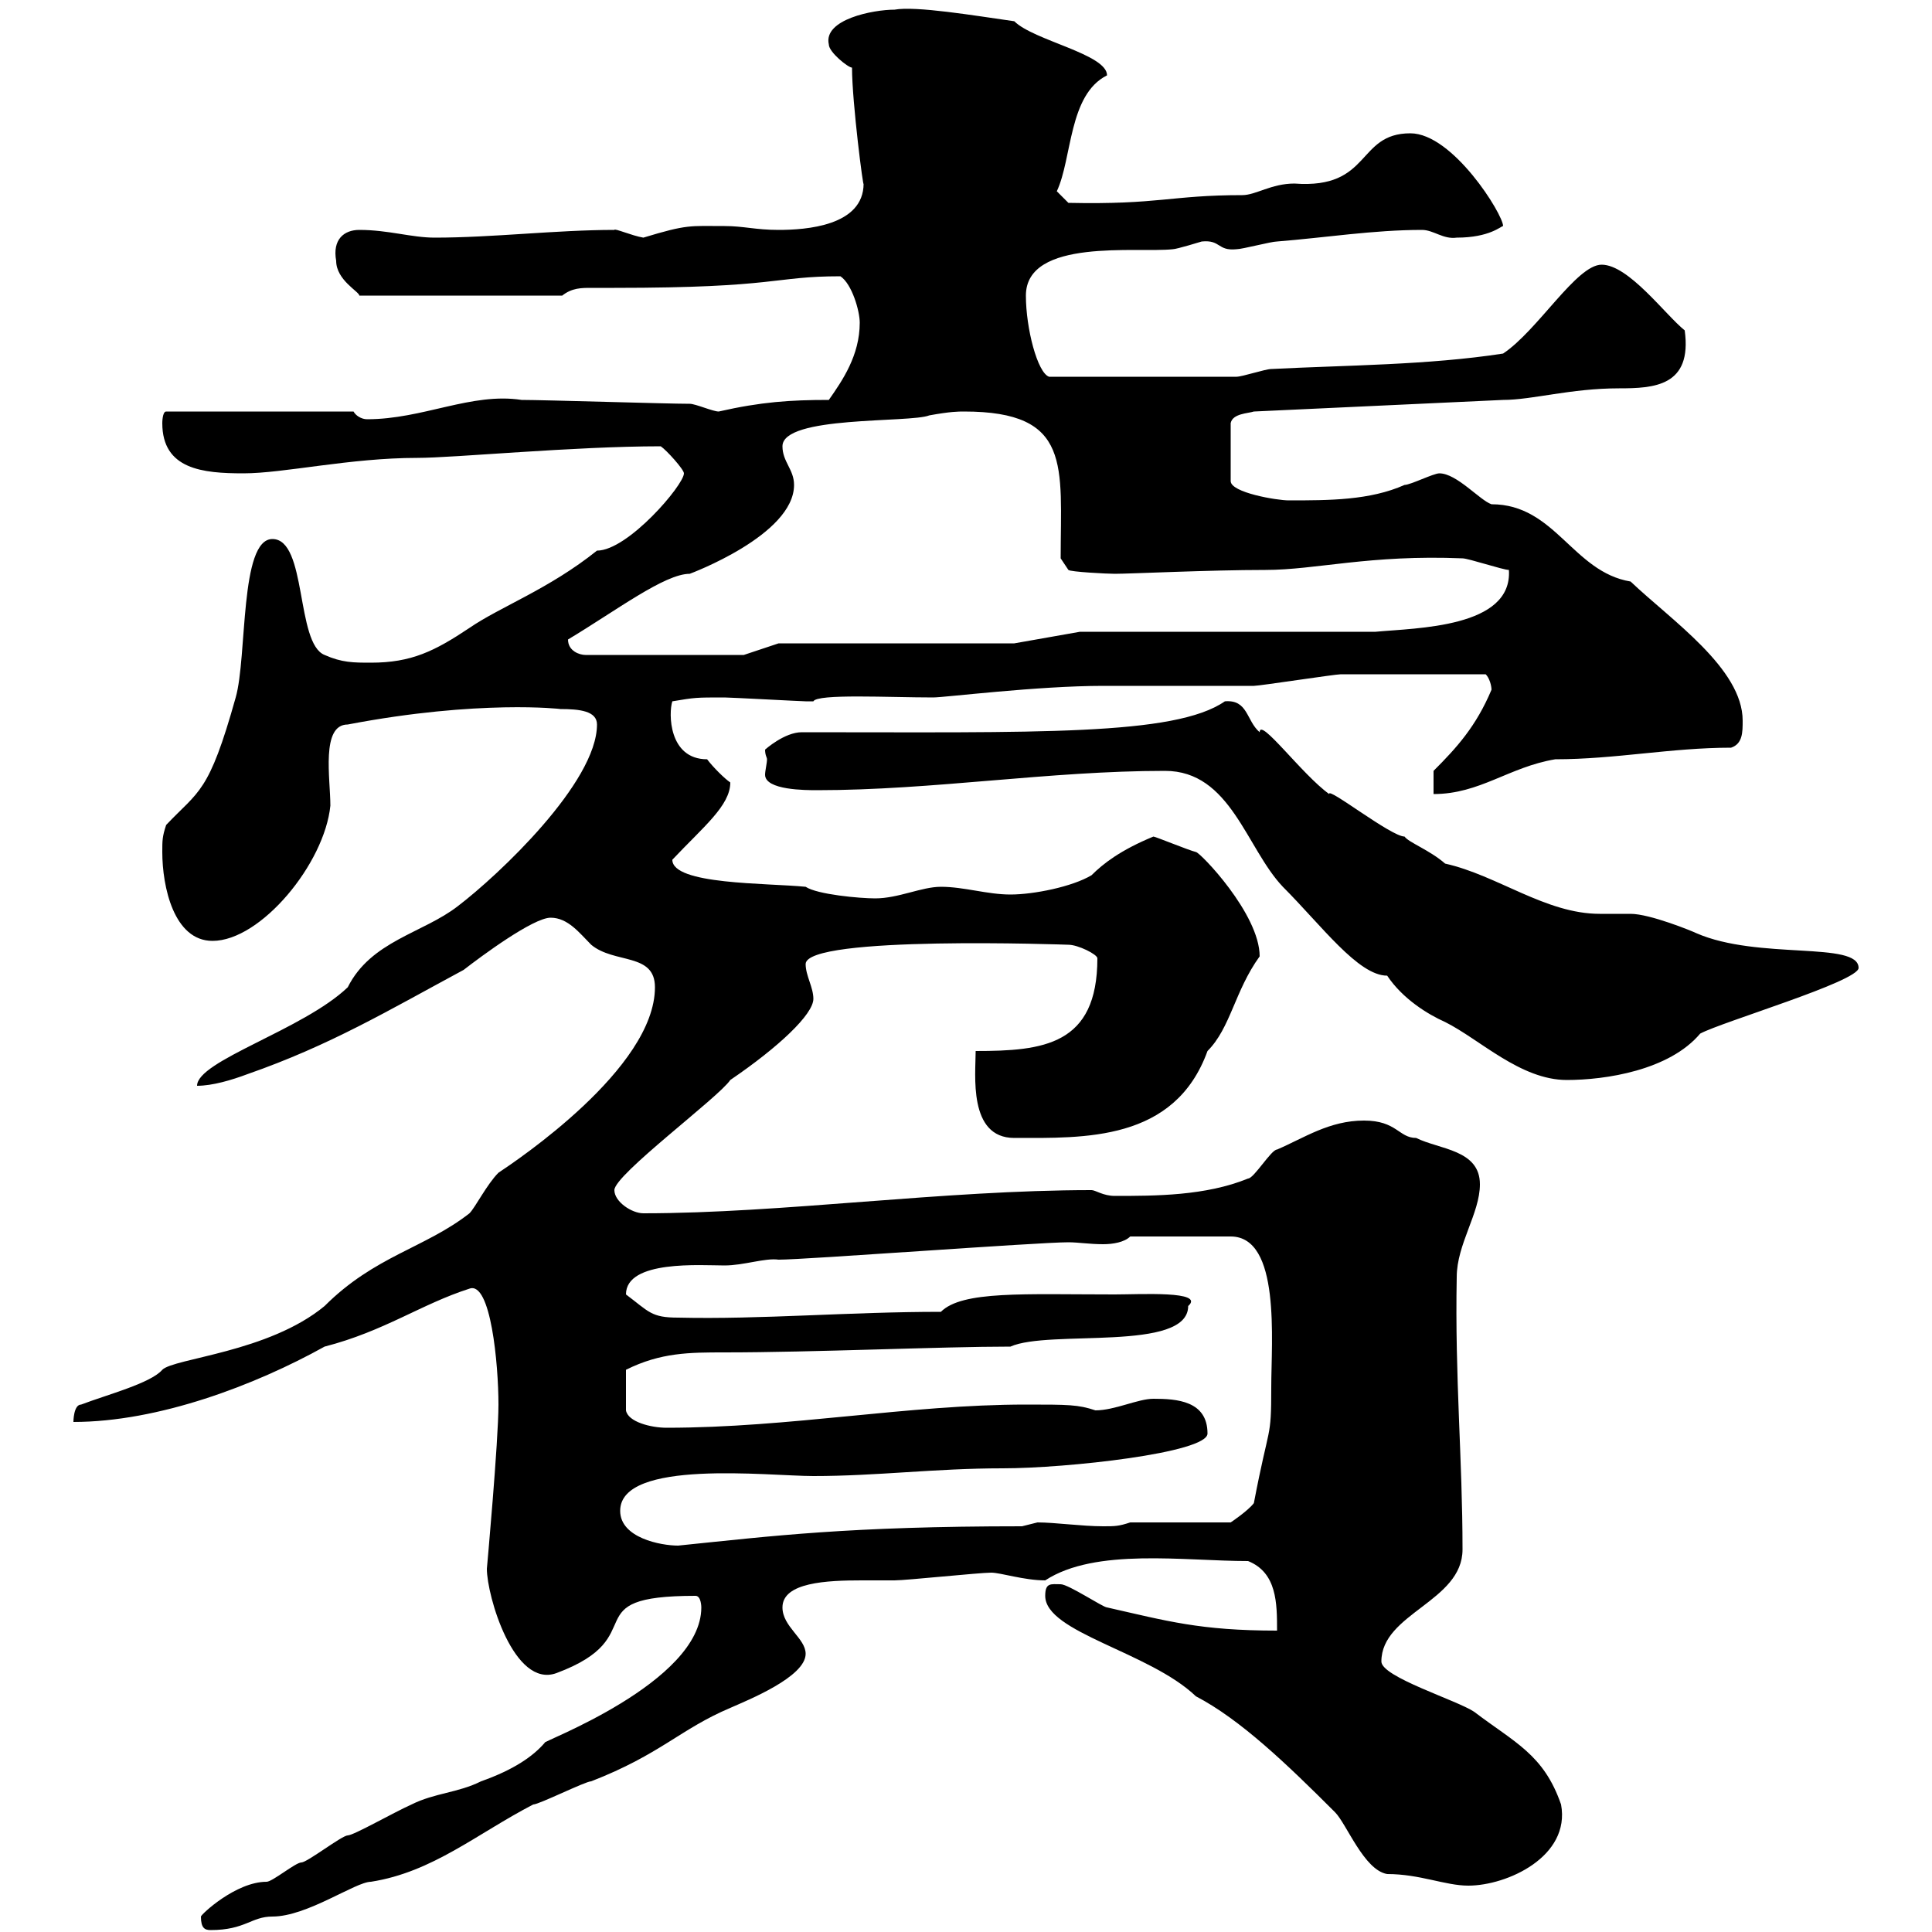 <svg xmlns="http://www.w3.org/2000/svg" xmlns:xlink="http://www.w3.org/1999/xlink" width="300" height="300"><path d="M31.20 297.60C31.20 299.40 31.80 299.70 32.70 299.70C38.10 299.70 39 297.60 42.30 297.60C47.70 297.60 55.20 292.20 57.60 292.20C67.20 290.70 74.10 284.70 82.80 280.20C83.70 280.20 90.90 276.60 91.80 276.60C102.60 272.40 105.60 268.50 113.40 265.20C116.10 264 125.10 260.40 125.10 256.80C125.10 254.40 121.50 252.60 121.50 249.60C121.50 245.70 128.40 245.40 133.80 245.40C135.90 245.40 137.70 245.40 138.90 245.40C140.70 245.40 152.10 244.20 153.90 244.20C155.40 244.20 159 245.40 162.30 245.40C170.10 240.30 183.90 242.40 193.80 242.40C198.30 244.20 198.30 249 198.30 253.20C186.30 253.20 181.20 251.70 171.90 249.60C171.30 249.60 165.90 246 164.70 246C163.20 246 162.30 245.70 162.30 247.80C162.30 253.50 178.50 256.50 185.70 263.40C192.60 267 199.80 273.90 207.30 281.40C209.10 283.20 211.80 290.40 215.40 291C220.50 291 224.40 292.80 228 292.80C234 292.80 243.90 288.30 242.40 280.20C239.70 272.40 235.20 270.60 228.90 265.80C226.20 264 214.50 260.40 214.50 258C214.50 250.50 227.10 248.70 227.10 240.60C227.10 226.50 225.90 213.90 226.20 198.30C226.20 193.20 229.80 188.40 229.80 183.90C229.80 178.50 223.50 178.50 219.90 176.70C217.20 176.70 216.90 174 211.80 174C206.40 174 202.50 176.70 198.30 178.50C197.40 178.50 194.70 183 193.80 183C187.20 185.70 179.40 185.70 173.10 185.70C171.30 185.70 170.10 184.80 169.50 184.80C146.40 184.80 121.50 188.40 99.90 188.40C98.10 188.40 95.40 186.60 95.40 184.80C95.40 182.40 111.60 170.40 113.40 167.70C120.90 162.60 126.30 157.50 126.30 155.10C126.30 153.30 125.10 151.50 125.10 149.70C125.10 145.20 165.90 146.70 165.90 146.70C167.40 146.70 170.40 148.20 170.40 148.80C170.40 162.30 162 163.20 151.50 163.20C151.50 166.80 150.30 176.70 157.50 176.70C168.30 176.70 182.40 177.30 187.50 163.20C191.10 159.60 191.70 153.90 195.60 148.50C195.60 141.90 186.30 132.30 185.70 132.30C184.50 132 179.40 129.90 179.10 129.90C174 132 171.30 134.10 169.50 135.90C166.50 137.70 160.50 138.90 156.90 138.90C153.30 138.90 149.70 137.70 146.10 137.70C143.10 137.70 139.50 139.50 135.90 139.50C133.50 139.50 126.90 138.90 125.10 137.70C119.10 137.10 104.40 137.40 104.40 133.50C109.20 128.40 113.40 125.10 113.40 121.50C112.50 120.90 110.70 119.10 109.80 117.90C103.80 117.90 103.80 110.70 104.40 108.90C108 108.30 108 108.30 112.50 108.30C113.40 108.30 124.50 108.90 125.10 108.90C125.10 108.90 125.10 108.90 126.30 108.90C126.90 107.70 138 108.30 144.90 108.30C146.70 108.30 161.10 106.50 171.30 106.50C173.70 106.50 192 106.50 194.70 106.50C195.60 106.50 207.30 104.70 208.20 104.70C212.40 104.70 220.20 104.70 230.70 104.70C231.30 105.30 231.60 106.50 231.60 107.10C229.20 112.80 226.20 116.10 222.60 119.70L222.60 123.30C229.80 123.30 234.30 119.10 241.50 117.90C250.80 117.90 259.50 116.10 268.80 116.10C270.60 115.50 270.60 113.70 270.60 111.90C270.60 103.80 259.50 96.30 253.20 90.30C244.20 88.80 241.50 78.30 231.60 78.30C229.80 77.70 226.20 73.50 223.50 73.50C222.60 73.50 219 75.30 218.10 75.30C212.70 77.70 206.40 77.70 200.10 77.70C198.30 77.70 191.10 76.50 191.10 74.70L191.10 65.70C191.40 64.20 193.80 64.20 194.70 63.90L233.40 62.10C237.90 62.10 243.90 60.30 251.40 60.30C256.80 60.30 262.80 60 261.60 51.30C258.60 48.90 252.90 41.10 248.70 41.10C244.80 41.10 238.80 51.30 233.40 54.90C221.70 56.70 209.10 56.70 197.40 57.30C196.50 57.30 192.90 58.50 192 58.50L162.90 58.50C161.10 57.90 159.30 51 159.30 45.90C159.30 36.90 176.70 39.30 182.10 38.70C182.70 38.70 186.60 37.50 186.60 37.50C189.60 37.20 189 39 192 38.70C192.90 38.70 197.40 37.50 198.30 37.50C205.80 36.90 213.30 35.70 220.80 35.70C222.60 35.70 224.10 37.20 226.20 36.90C231.30 36.90 233.10 35.10 233.40 35.10C233.40 33.30 225.60 20.70 219 20.70C210.60 20.70 213 29.40 201 28.50C197.40 28.50 195 30.30 192.90 30.30C181.80 30.30 180 31.80 165.90 31.50L164.10 29.70C166.50 24.60 165.90 14.70 171.90 11.70C171.90 8.40 160.50 6.30 157.50 3.30C151.20 2.40 142.20 0.90 138.90 1.50C135.60 1.50 127.80 3 128.70 6.90C128.70 8.10 131.70 10.50 132.30 10.50C132.30 15.90 134.10 29.70 134.10 28.50C134.10 35.10 125.10 35.70 120.90 35.70C117.30 35.70 115.50 35.10 112.50 35.10C107.10 35.10 106.80 34.80 99.90 36.90C98.10 36.60 95.40 35.40 95.40 35.70C86.40 35.70 76.50 36.90 67.50 36.90C63.90 36.90 60.30 35.70 55.80 35.70C53.40 35.70 51.60 37.20 52.20 40.50C52.20 43.50 55.80 45.30 55.80 45.90L87.30 45.90C88.80 44.70 90.30 44.70 91.80 44.70C92.70 44.70 94.20 44.70 95.40 44.70C120.90 44.70 120 42.90 130.50 42.90C132.30 44.10 133.50 48.30 133.50 50.10C133.50 55.20 130.80 59.10 128.70 62.10C122.70 62.10 118.20 62.40 111.60 63.90C110.70 63.90 108 62.70 107.10 62.70C103.50 62.70 84.60 62.10 81 62.10C73.20 60.90 65.70 65.10 57 65.10C56.10 65.10 55.20 64.50 54.90 63.90L25.80 63.90C25.20 63.90 25.20 65.70 25.20 65.70C25.20 72.90 31.50 73.50 37.80 73.50C44.10 73.50 54.30 71.10 64.80 71.10C70.50 71.10 89.10 69.30 102.60 69.30C103.50 69.90 106.20 72.90 106.20 73.50C106.20 75.30 97.50 85.50 92.70 85.50C85.20 91.50 77.70 94.20 72.90 97.50C67.50 101.10 63.90 102.90 57.60 102.90C54.90 102.90 53.10 102.90 50.40 101.70C45.90 99.90 47.70 83.70 42.30 83.70C37.20 83.70 38.40 102 36.60 108.30C32.40 123.30 30.90 122.70 25.80 128.10C25.20 129.90 25.20 130.50 25.20 132.30C25.20 137.70 27 146.10 33 146.10C40.50 146.10 50.40 134.10 51.30 125.10C51.30 120.90 49.80 112.50 54 112.50C74.40 108.60 87.30 110.10 87 110.10C90 110.10 92.70 110.40 92.70 112.50C92.70 121.50 77.40 135.90 71.10 140.70C65.70 144.90 57.60 146.10 54 153.30C47.10 159.90 30.60 164.70 30.60 168.60C33 168.60 36 167.70 38.40 166.80C51.30 162.30 60.30 156.90 72 150.60C74.70 148.50 82.80 142.50 85.50 142.50C88.20 142.50 90 144.90 91.80 146.70C95.40 149.70 101.70 147.90 101.70 153.30C101.70 165.90 80.10 180.30 77.40 182.10C75.60 183.90 73.80 187.50 72.90 188.40C66 193.80 58.20 195 50.40 202.80C41.70 210 27 210.90 25.20 212.70C23.40 214.80 16.50 216.60 12.60 218.10C11.40 218.10 11.40 220.80 11.40 220.80C24.60 220.80 39.60 215.10 50.40 209.10C59.70 206.70 65.40 202.50 72.90 200.10C76.20 198.90 77.40 211.80 77.40 218.10C77.40 223.80 75.60 243.60 75.60 243.60C75.60 247.80 79.80 262.20 86.40 259.80C101.70 254.10 88.80 247.80 108 247.80C108.90 247.80 108.90 249.60 108.90 249.60C108.90 261.30 83.70 270.60 84.60 270.60C82.80 272.70 79.80 274.80 74.70 276.60C71.10 278.40 67.50 278.40 63.90 280.20C61.20 281.40 54.90 285 54 285C53.10 285 47.70 289.20 46.80 289.20C45.90 289.20 42.30 292.20 41.40 292.20C36.60 292.20 31.20 297.30 31.20 297.60ZM96.30 234.60C96.30 226.50 119.40 229.20 126.30 229.20C136.20 229.20 145.20 228 155.70 228C165.60 228 187.50 225.60 187.50 222.60C187.50 217.50 182.70 217.20 179.10 217.20C176.70 217.20 173.10 219 170.10 219C167.40 218.10 165.90 218.10 159.30 218.10C141 218.10 122.70 221.70 103.50 221.70C101.10 221.70 97.50 220.80 97.20 219L97.20 212.70C102.60 210 107.10 210 112.50 210C126.30 210 146.10 209.10 156.90 209.10C162.90 206.40 184.50 210 184.50 202.80C187.20 200.40 177 201 173.10 201C159 201 149.40 200.40 146.10 203.70C131.70 203.70 118.20 204.90 105.30 204.60C101.10 204.60 100.80 203.70 97.20 201C97.20 195.60 108.90 196.50 112.50 196.50C115.50 196.50 118.80 195.30 120.90 195.60C125.10 195.60 161.10 192.90 165.90 192.90C167.40 192.90 169.20 193.20 171.30 193.20C172.80 193.20 174.60 192.90 175.50 192L191.10 192C198.90 192 197.40 208.20 197.40 215.40C197.40 223.80 197.10 220.80 194.70 233.40C193.80 234.60 191.10 236.40 191.10 236.40L175.50 236.40C173.70 237 173.10 237 171.30 237C168 237 163.80 236.40 161.10 236.40C161.10 236.40 158.70 237 158.70 237C131.70 237 120 238.50 105.30 240C102.60 240 96.30 238.80 96.30 234.60ZM180.90 119.70C191.10 119.70 193.50 131.70 199.20 137.70C205.20 143.70 210.90 151.50 215.40 151.50C217.80 155.10 221.70 157.50 224.40 158.70C229.80 161.40 236.10 167.70 243.30 167.70C249.30 167.70 259.20 166.20 264 160.50C267.30 158.70 288.60 152.40 288.60 150.30C288.60 146.10 273 149.10 263.40 144.90C262.80 144.60 256.20 141.90 253.20 141.90C251.40 141.90 250.20 141.90 248.40 141.90C240 141.90 232.50 135.90 224.40 134.10C222 132 218.70 130.80 218.10 129.90C216 129.90 206.10 122.10 206.40 123.30C202.20 120.30 195.60 111.30 195.60 113.70C193.50 111.90 193.80 108.60 190.20 108.90C182.40 114.30 160.80 113.70 124.50 113.70C121.80 113.70 118.80 116.40 118.80 116.40C118.80 117.30 119.10 117.60 119.10 117.90C119.10 118.50 118.80 119.70 118.80 120.30C118.80 122.70 125.10 122.70 126.90 122.70C144.90 122.70 162.90 119.70 180.90 119.70ZM88.20 99.30C95.70 94.80 103.20 89.10 107.10 89.10C107.10 89.10 123.30 83.10 123.30 75.30C123.30 72.90 121.50 71.70 121.50 69.30C121.50 64.50 141.30 65.70 144.30 64.50C147.60 63.90 148.80 63.90 149.70 63.90C166.50 63.90 164.70 72.30 164.70 86.70L165.90 88.50C166.20 88.80 171.90 89.10 173.10 89.10C175.50 89.10 187.80 88.50 196.50 88.50C204.30 88.50 212.70 86.10 227.10 86.70C228 86.70 233.40 88.50 234.30 88.50C234.90 97.50 219.90 97.50 213.60 98.10L167.70 98.10L157.50 99.90L120.90 99.90L115.50 101.70L90.90 101.70C90 101.70 88.20 101.10 88.20 99.30Z"/></svg>